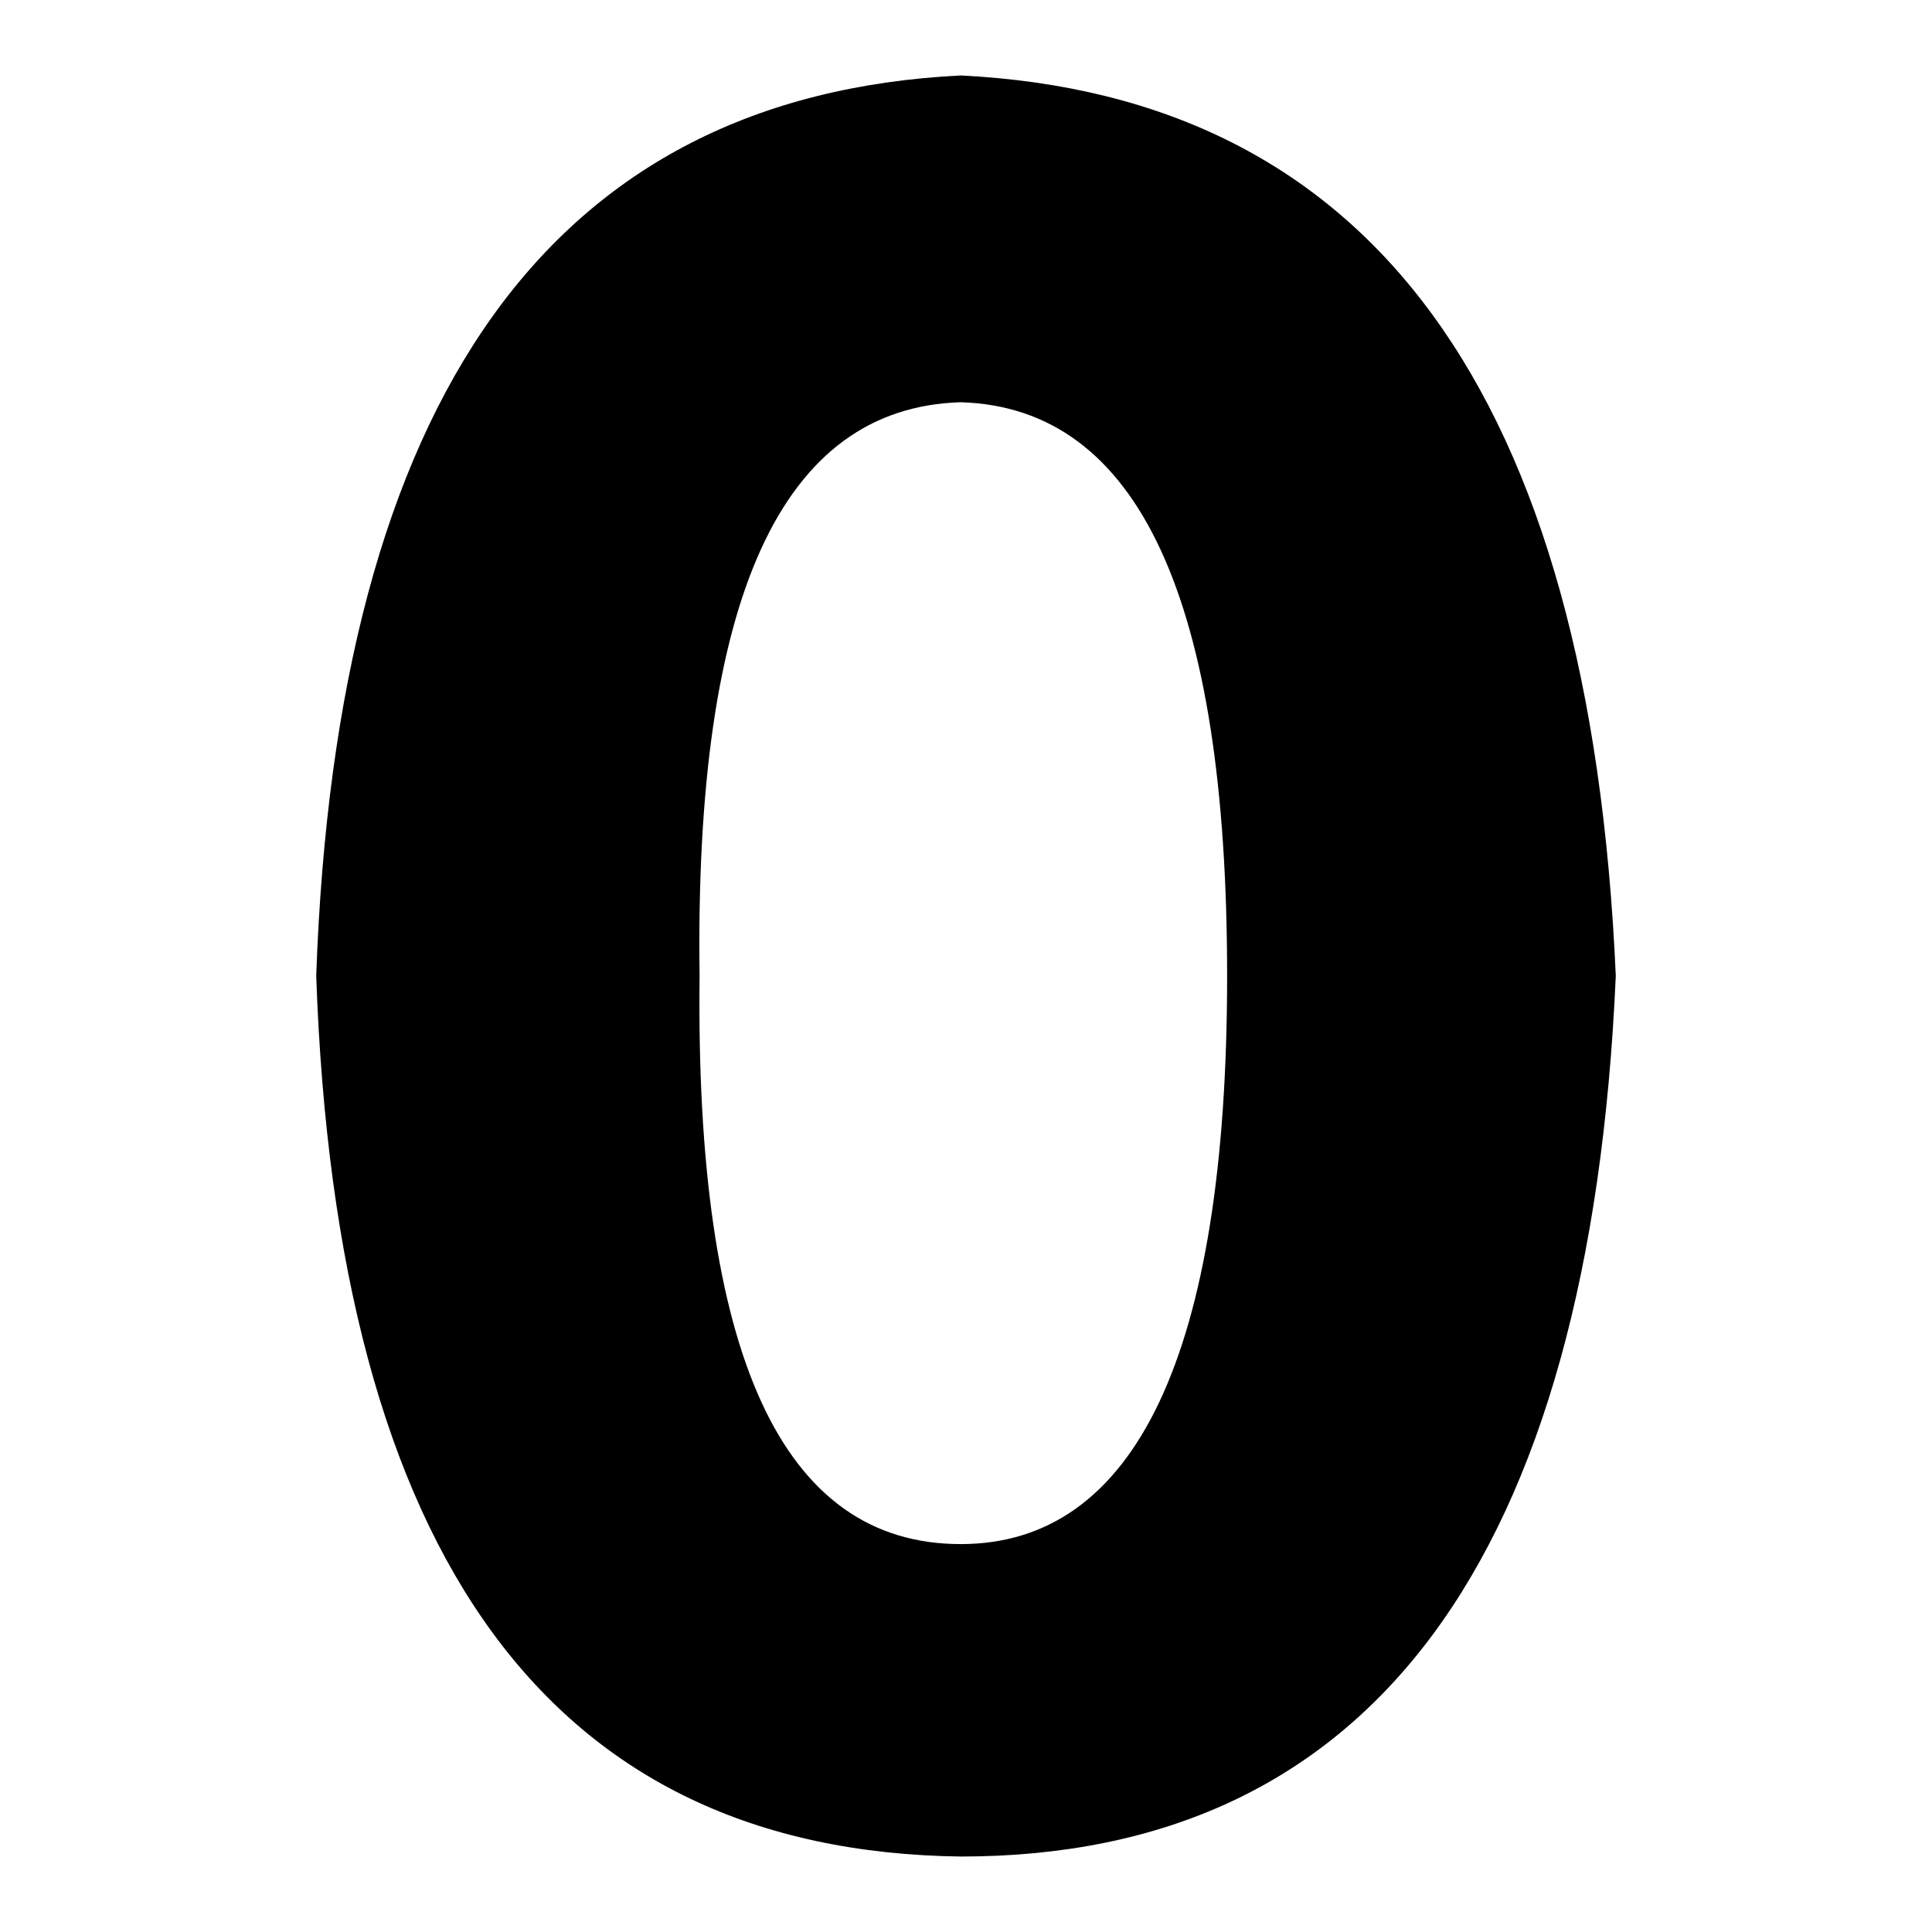 <?xml version="1.0" encoding="utf-8"?>
<!-- Svg Vector Icons : http://www.onlinewebfonts.com/icon -->
<!DOCTYPE svg PUBLIC "-//W3C//DTD SVG 1.1//EN" "http://www.w3.org/Graphics/SVG/1.1/DTD/svg11.dtd">
<svg version="1.1" xmlns="http://www.w3.org/2000/svg" xmlns:xlink="http://www.w3.org/1999/xlink" x="0px" y="0px" viewBox="0 0 256 256" enable-background="new 0 0 256 256" xml:space="preserve">
<g><g><path fill="#000000" d="M92.7,129.3c-0.7-50.2,10.9-75.3,34.6-76c23.7,0.7,35.3,26.4,35.3,76c0,50.2-12.2,75.3-35.3,75.3C103.6,204.6,92.1,179.5,92.7,129.3L92.7,129.3L92.7,129.3z M214.1,129.3C210.7,52,181.6,12.7,127.3,10c-54.3,2.7-82.7,42.7-85.4,119.3c2.7,77.3,31.2,116,85.4,116.7C181.6,246,210.7,206.7,214.1,129.3L214.1,129.3L214.1,129.3z"/></g></g>
</svg>